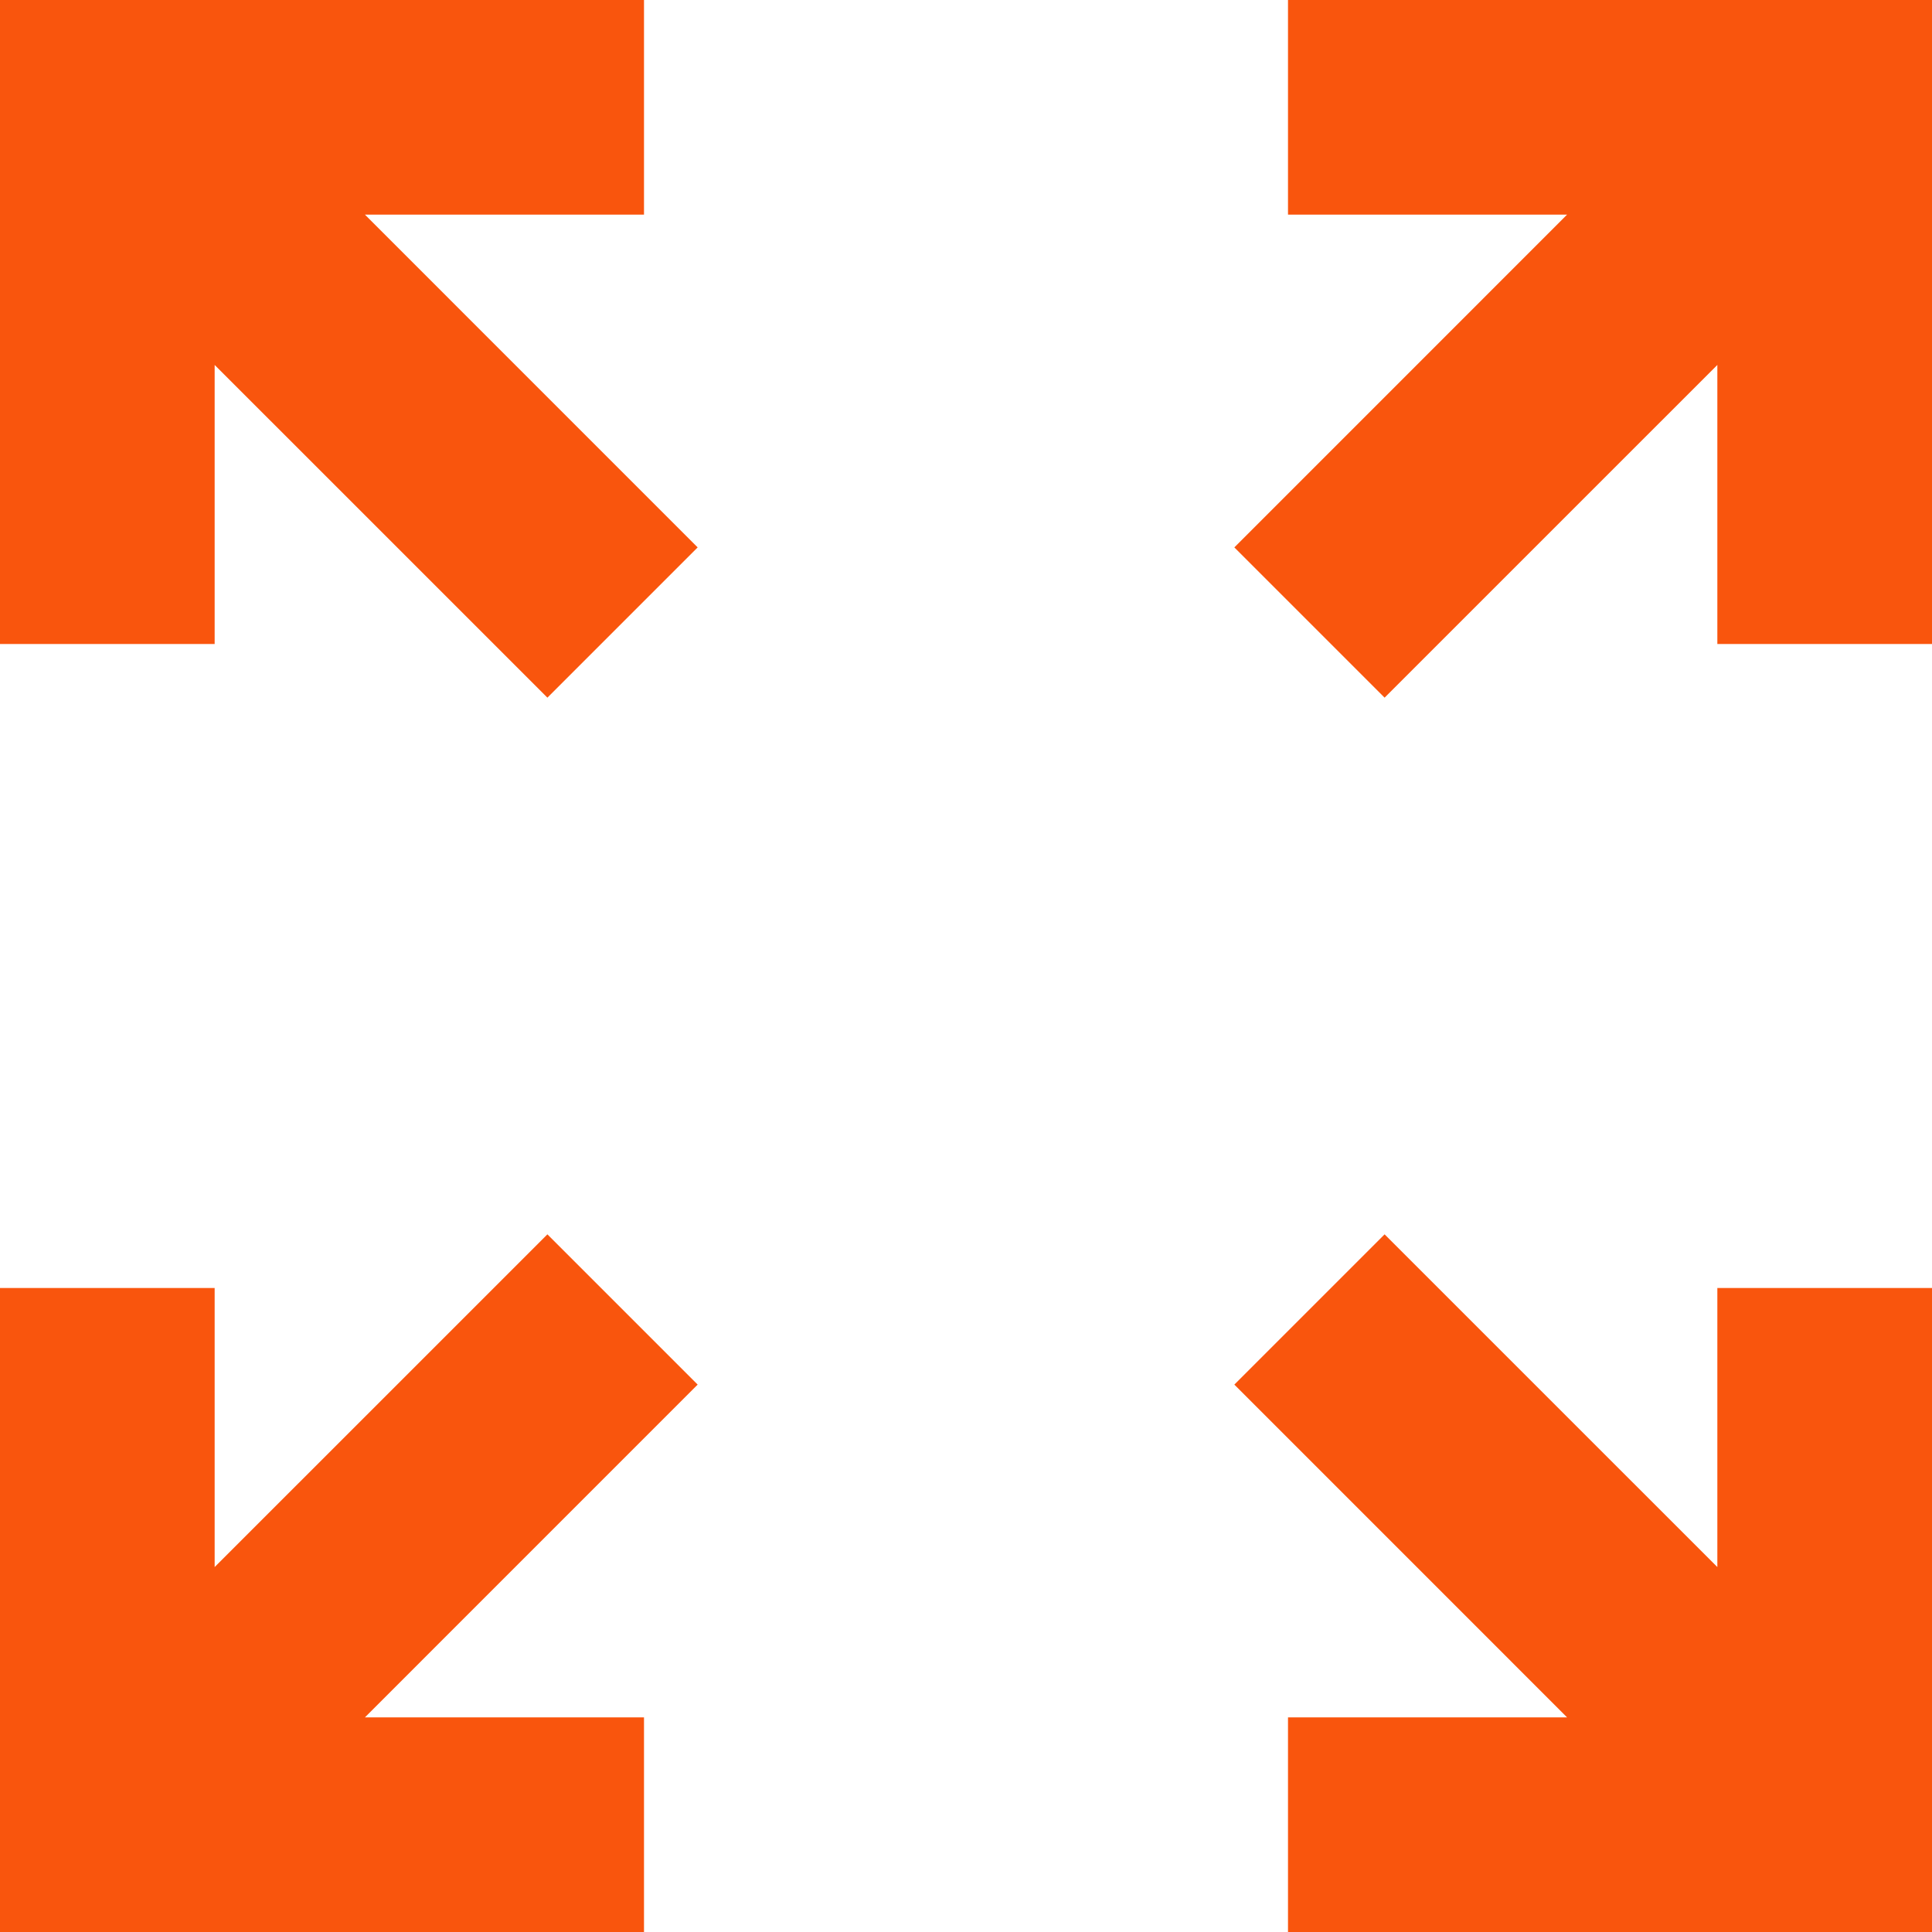 <?xml version="1.0" encoding="UTF-8"?> <svg xmlns="http://www.w3.org/2000/svg" width="57" height="57" viewBox="0 0 57 57" fill="none"><path d="M0 57V38H6.333V46.233L16.15 36.417L20.583 40.85L10.767 50.667H19V57H0ZM38 57V50.667H46.233L36.417 40.85L40.85 36.417L50.667 46.233V38H57V57H38ZM16.15 20.583L6.333 10.767V19H0V0H19V6.333H10.767L20.583 16.15L16.15 20.583ZM40.85 20.583L36.417 16.15L46.233 6.333H38V0H57V19H50.667V10.767L40.85 20.583Z" fill="#F9550D"></path></svg> 